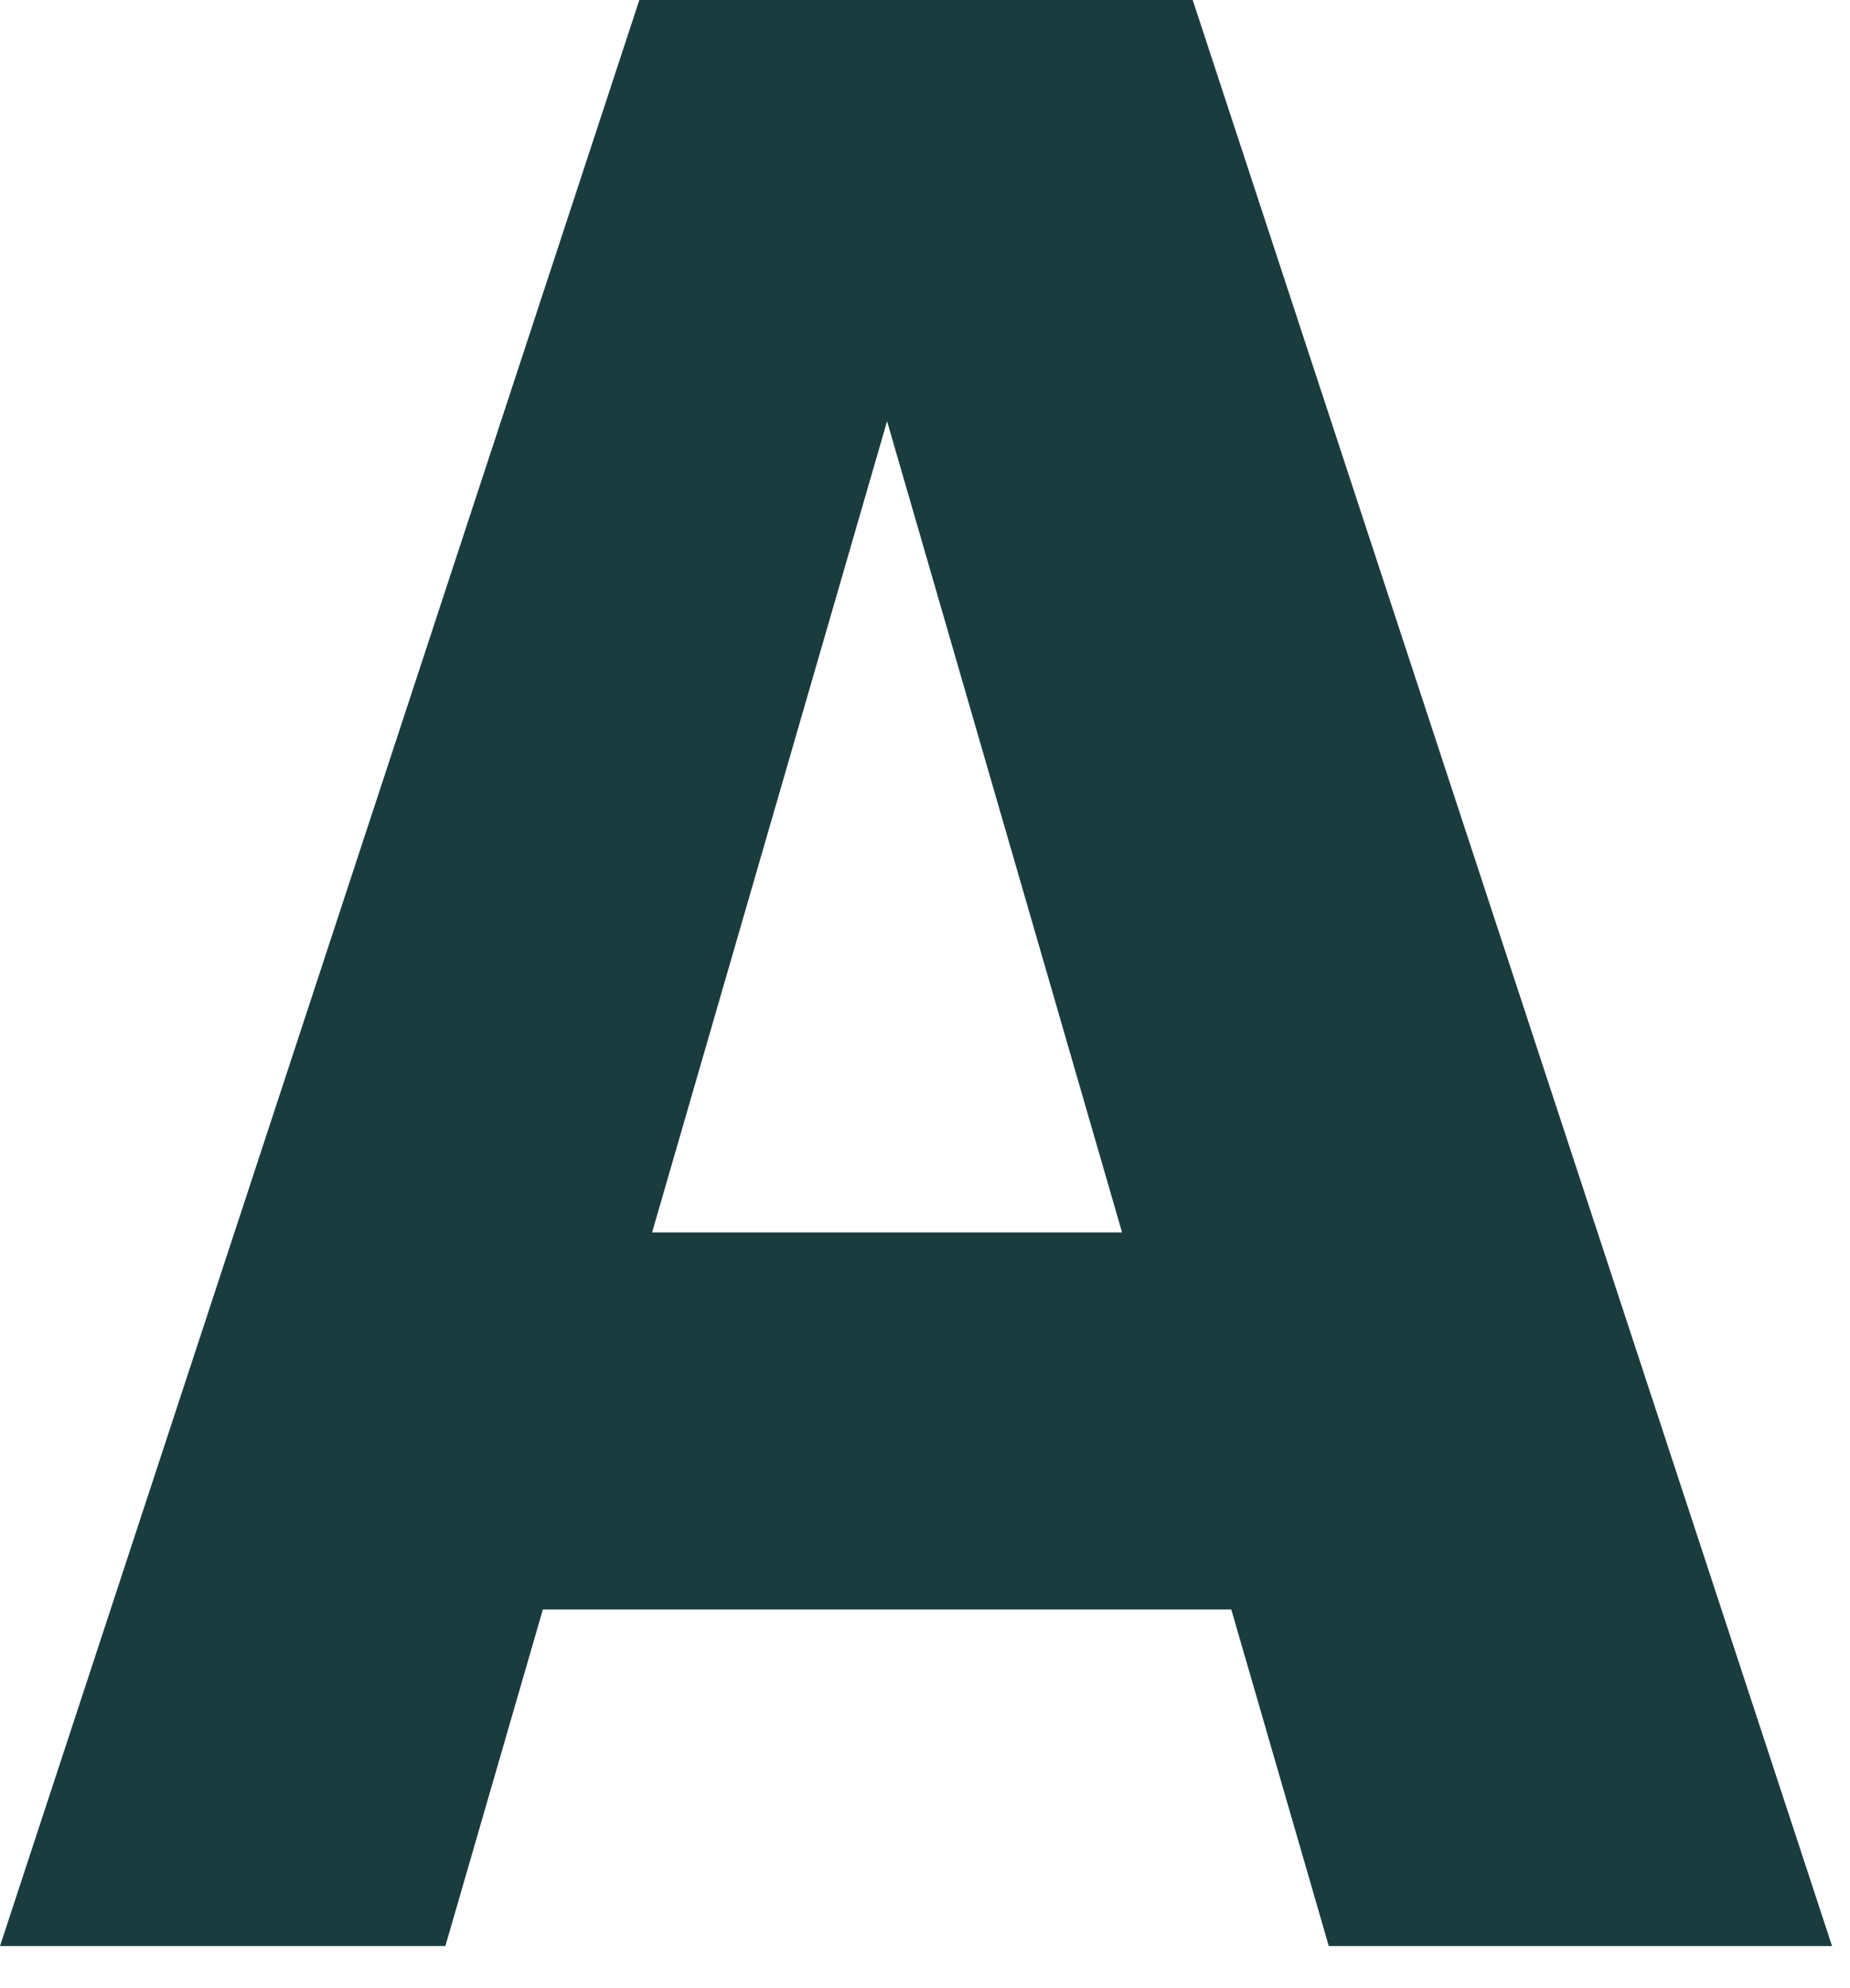 <?xml version="1.0" encoding="utf-8"?>
<svg xmlns="http://www.w3.org/2000/svg" fill="none" height="100%" overflow="visible" preserveAspectRatio="none" style="display: block;" viewBox="0 0 27 29" width="100%">
<path d="M9.327 0H17.407L26.738 28.386H19.393L11.9 2.533H13.993L6.5 28.386H0L9.331 0H9.327ZM4.736 17.977H19.941V23.477H4.736V17.977Z" fill="#1A3C3E" id="Vector"/>
</svg>